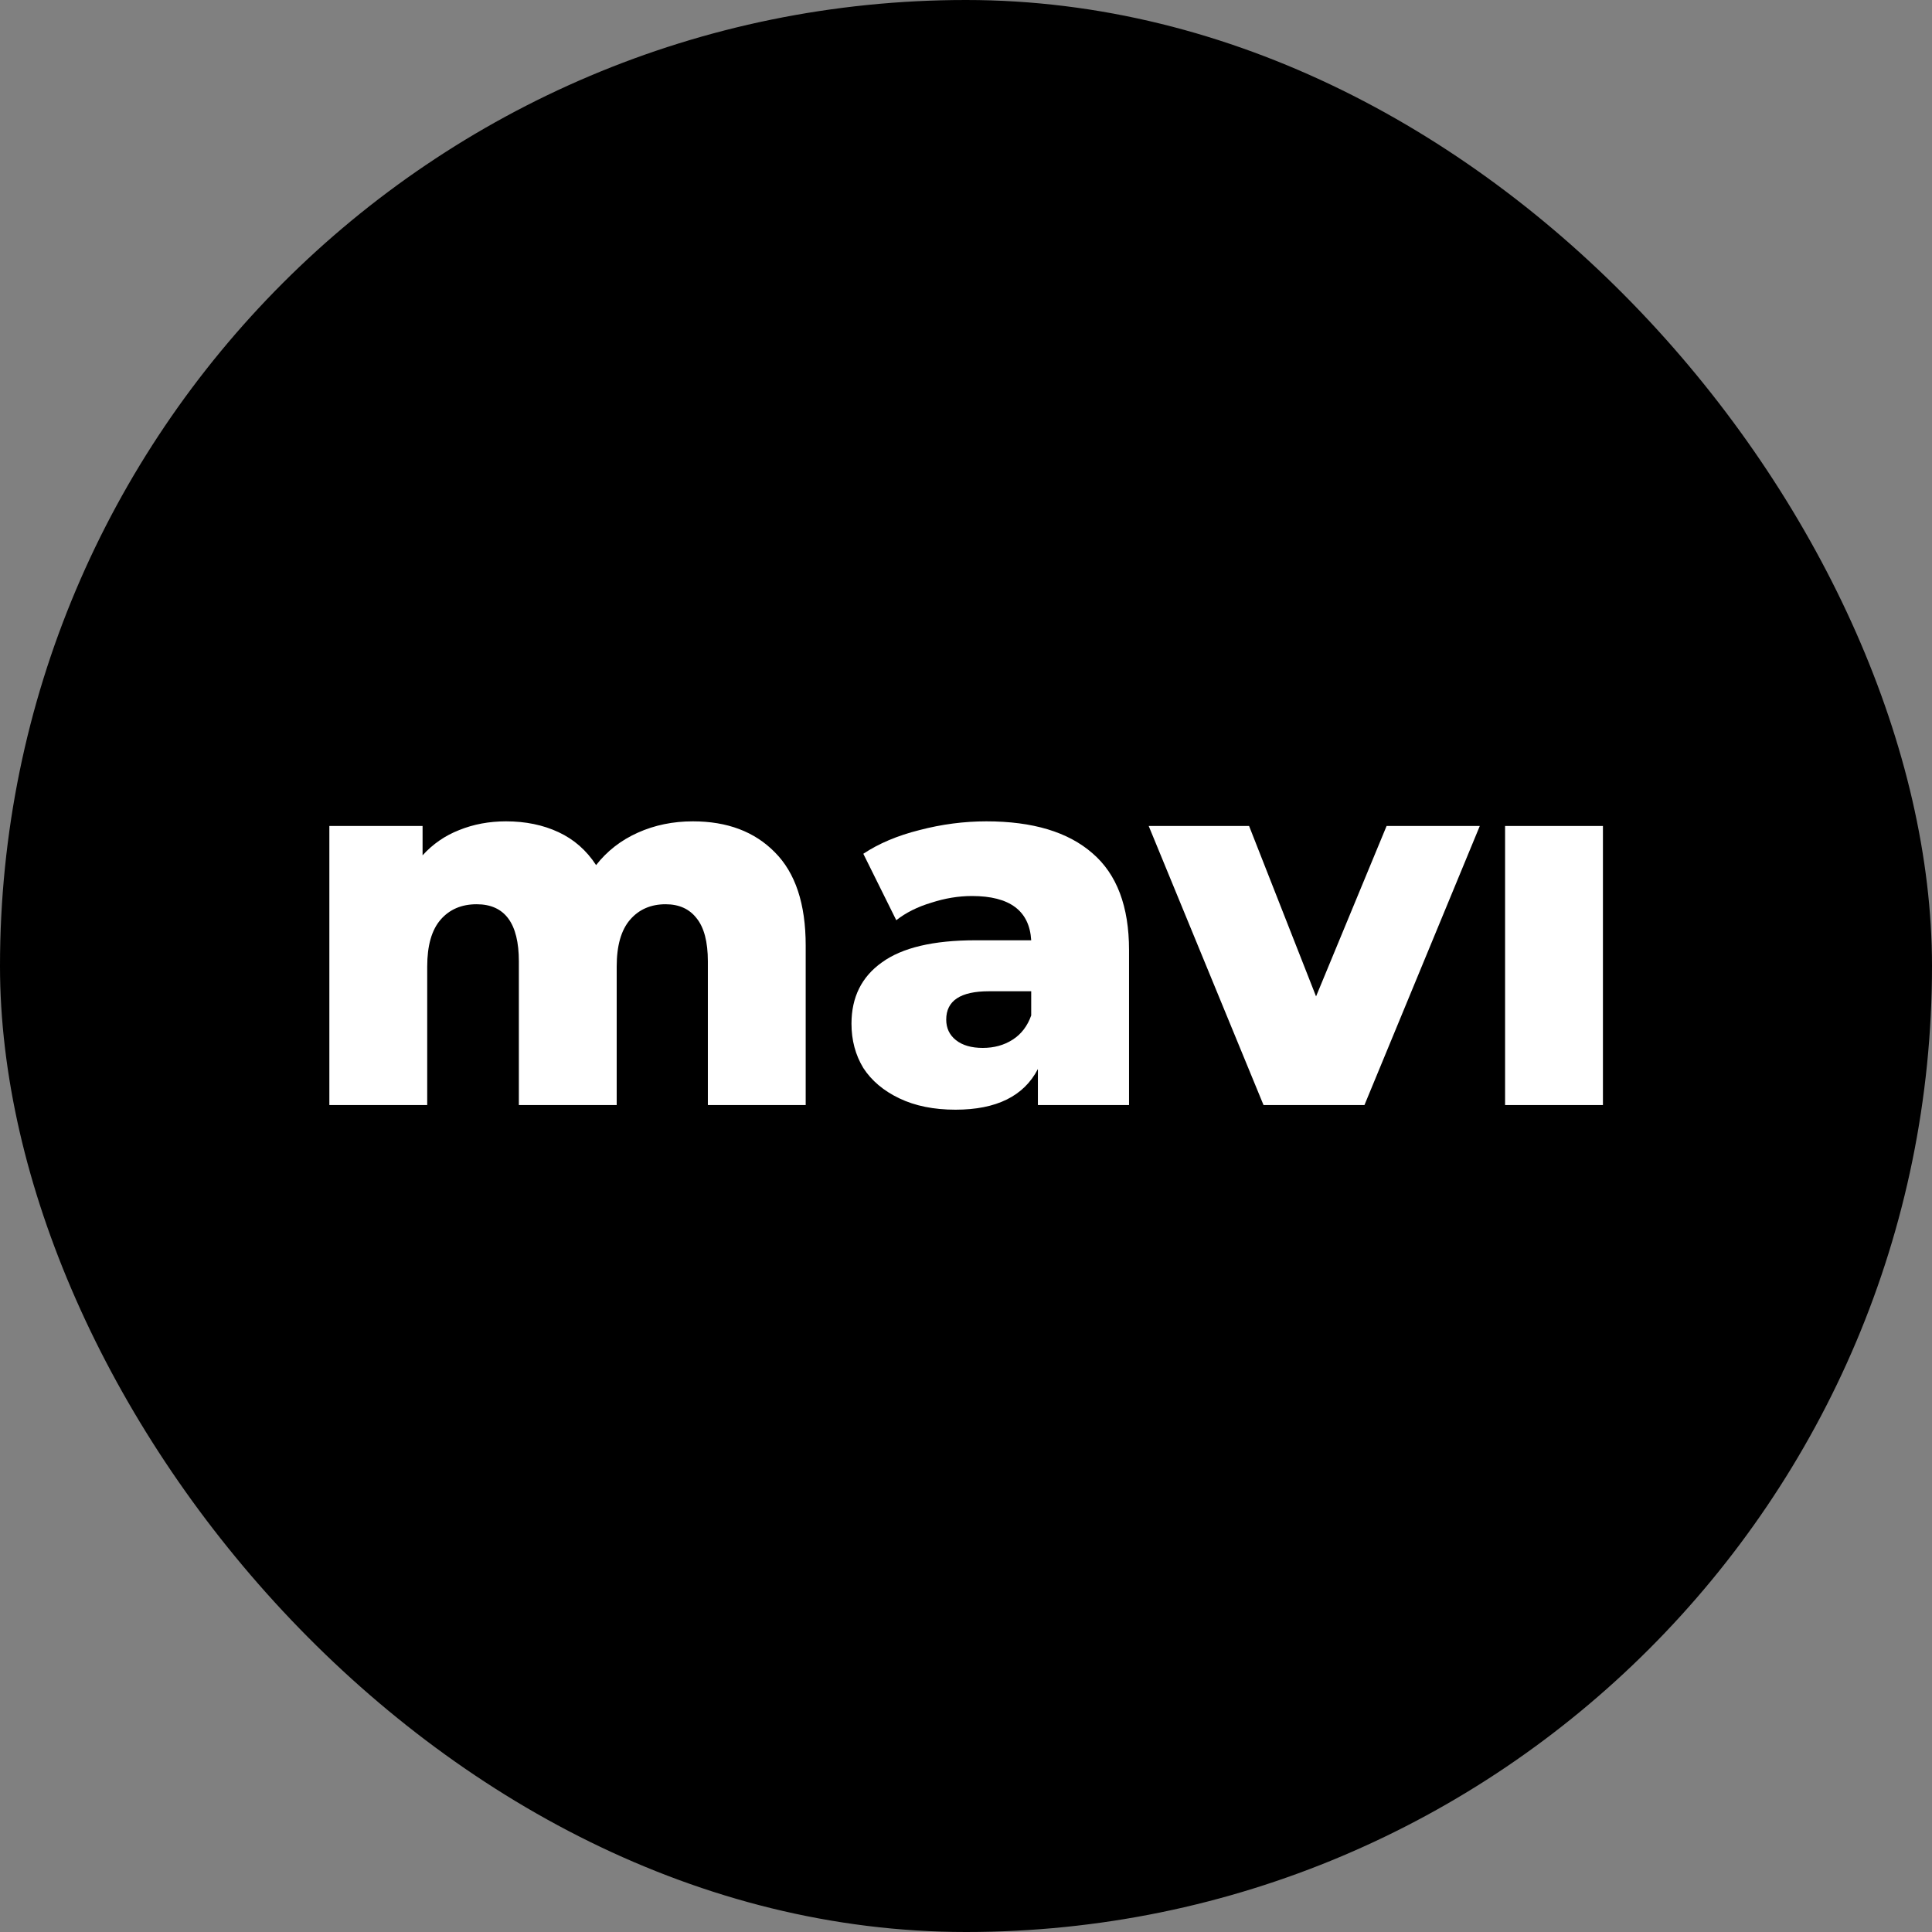 <?xml version="1.0" encoding="utf-8"?>
<svg xmlns="http://www.w3.org/2000/svg" fill="none" height="100%" overflow="visible" preserveAspectRatio="none" style="display: block;" viewBox="0 0 80 80" width="100%">
<rect x="0" y="0" width="80" height="80" fill="#808080" stroke="none"/>
<g id="mavi design icon">
<rect fill="black" height="80" rx="40" width="80"/>
<g id="mavi">
<path d="M28.692 34.01C30.114 34.01 31.244 34.436 32.083 35.289C32.935 36.142 33.362 37.428 33.362 39.148V45.758H29.311V39.809C29.311 38.999 29.154 38.402 28.841 38.018C28.543 37.635 28.116 37.443 27.562 37.443C26.951 37.443 26.46 37.656 26.091 38.082C25.721 38.509 25.536 39.156 25.536 40.023V45.758H21.485V39.809C21.485 38.232 20.902 37.443 19.737 37.443C19.111 37.443 18.614 37.656 18.244 38.082C17.874 38.509 17.69 39.156 17.69 40.023V45.758H13.638V34.202H17.498V35.417C17.924 34.948 18.429 34.6 19.012 34.372C19.609 34.13 20.256 34.01 20.952 34.01C21.762 34.01 22.487 34.159 23.127 34.458C23.767 34.756 24.285 35.211 24.683 35.822C25.138 35.239 25.714 34.791 26.411 34.479C27.107 34.166 27.868 34.01 28.692 34.01Z" fill="white"/>
<path d="M40.844 34.01C42.764 34.01 44.228 34.45 45.237 35.332C46.246 36.199 46.751 37.535 46.751 39.34V45.758H42.977V44.266C42.394 45.389 41.257 45.95 39.565 45.95C38.669 45.95 37.895 45.794 37.241 45.481C36.587 45.169 36.09 44.749 35.748 44.223C35.421 43.683 35.258 43.072 35.258 42.389C35.258 41.295 35.677 40.449 36.516 39.852C37.355 39.241 38.648 38.935 40.397 38.935H42.7C42.628 37.713 41.811 37.102 40.247 37.102C39.693 37.102 39.132 37.194 38.563 37.379C37.994 37.549 37.511 37.791 37.113 38.104L35.748 35.353C36.388 34.927 37.163 34.6 38.072 34.372C38.996 34.13 39.92 34.01 40.844 34.01ZM40.695 43.392C41.164 43.392 41.577 43.278 41.932 43.05C42.287 42.823 42.543 42.489 42.7 42.048V41.046H40.951C39.771 41.046 39.181 41.437 39.181 42.219C39.181 42.574 39.316 42.859 39.586 43.072C39.856 43.285 40.226 43.392 40.695 43.392Z" fill="white"/>
<path d="M61.275 34.202L56.499 45.758H52.32L47.565 34.202H51.722L54.495 41.259L57.416 34.202H61.275Z" fill="white"/>
<path d="M62.322 34.202H66.374V45.758H62.322V34.202Z" fill="white"/>
</g>
</g>
</svg>